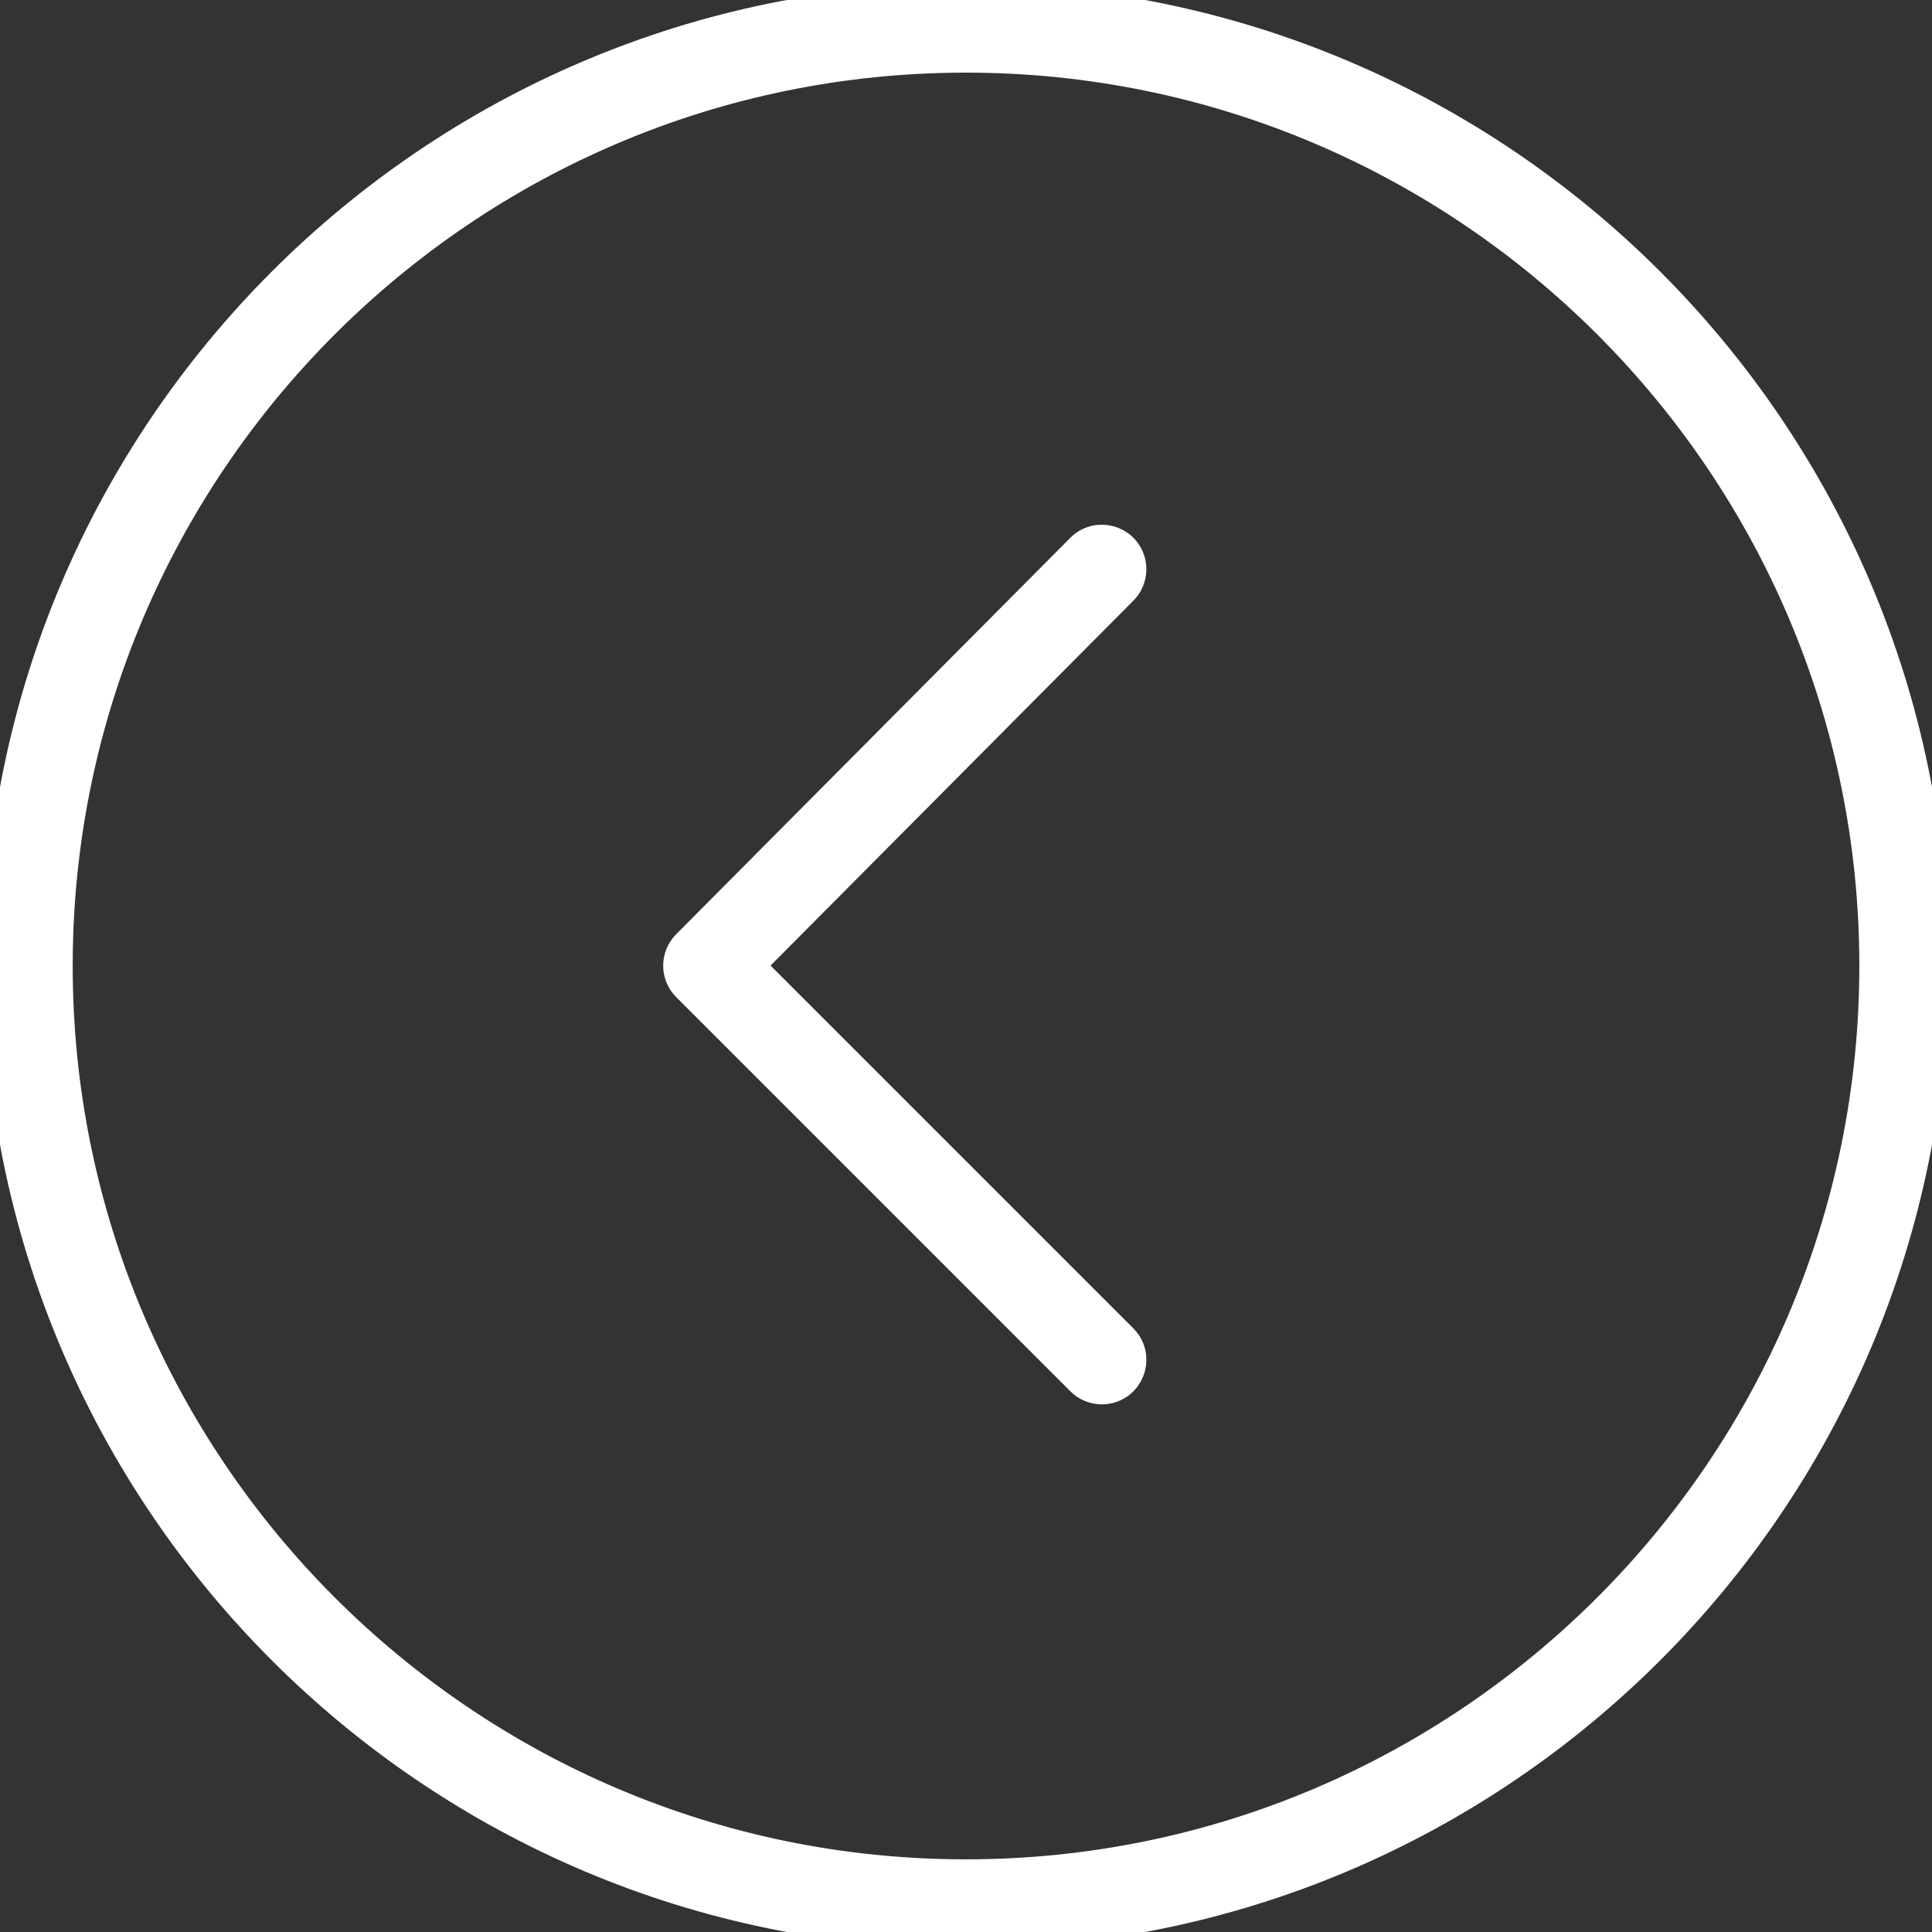 <?xml version="1.0" encoding="UTF-8"?> <svg xmlns="http://www.w3.org/2000/svg" viewBox="0 0 59.00 59.00" data-guides="{&quot;vertical&quot;:[],&quot;horizontal&quot;:[]}"><rect x="0" y="0" width="59.00" height="59.00" fill="#333333" stroke="none"/><defs></defs><path fill="#ffffff" stroke="#ffffff" fill-opacity="1" stroke-width="1" stroke-opacity="1" alignment-baseline="baseline" baseline-shift="baseline" fill-rule="evenodd" id="tSvg14cf60a0fd6" title="Path 7" d="M29.498 59C13.234 59 0.002 45.764 0.002 29.497C0.002 13.232 13.234 0 29.498 0C45.764 0 58.999 13.232 58.999 29.497C58.999 45.764 45.764 59 29.498 59ZM29.498 1.718C14.181 1.718 1.72 14.18 1.72 29.496C1.72 44.817 14.181 57.281 29.498 57.281C44.818 57.281 57.281 44.817 57.281 29.496C57.281 14.18 44.818 1.718 29.498 1.718Z"></path><path fill="#ffffff" stroke="#ffffff" fill-opacity="1" stroke-width="1" stroke-opacity="1" alignment-baseline="baseline" baseline-shift="baseline" fill-rule="evenodd" id="tSvg63f58afb02" title="Path 8" d="M33.649 42.387C33.421 42.387 33.202 42.297 33.041 42.135C29.029 38.123 25.016 34.11 21.004 30.098C20.669 29.763 20.668 29.22 21.002 28.884C25.015 24.848 29.027 20.813 33.039 16.777C33.506 16.308 34.305 16.52 34.478 17.159C34.558 17.455 34.474 17.771 34.258 17.989C30.447 21.822 26.636 25.655 22.825 29.488C26.635 33.299 30.446 37.109 34.256 40.919C34.724 41.386 34.511 42.185 33.873 42.357C33.8 42.377 33.724 42.387 33.649 42.387Z"></path></svg> 